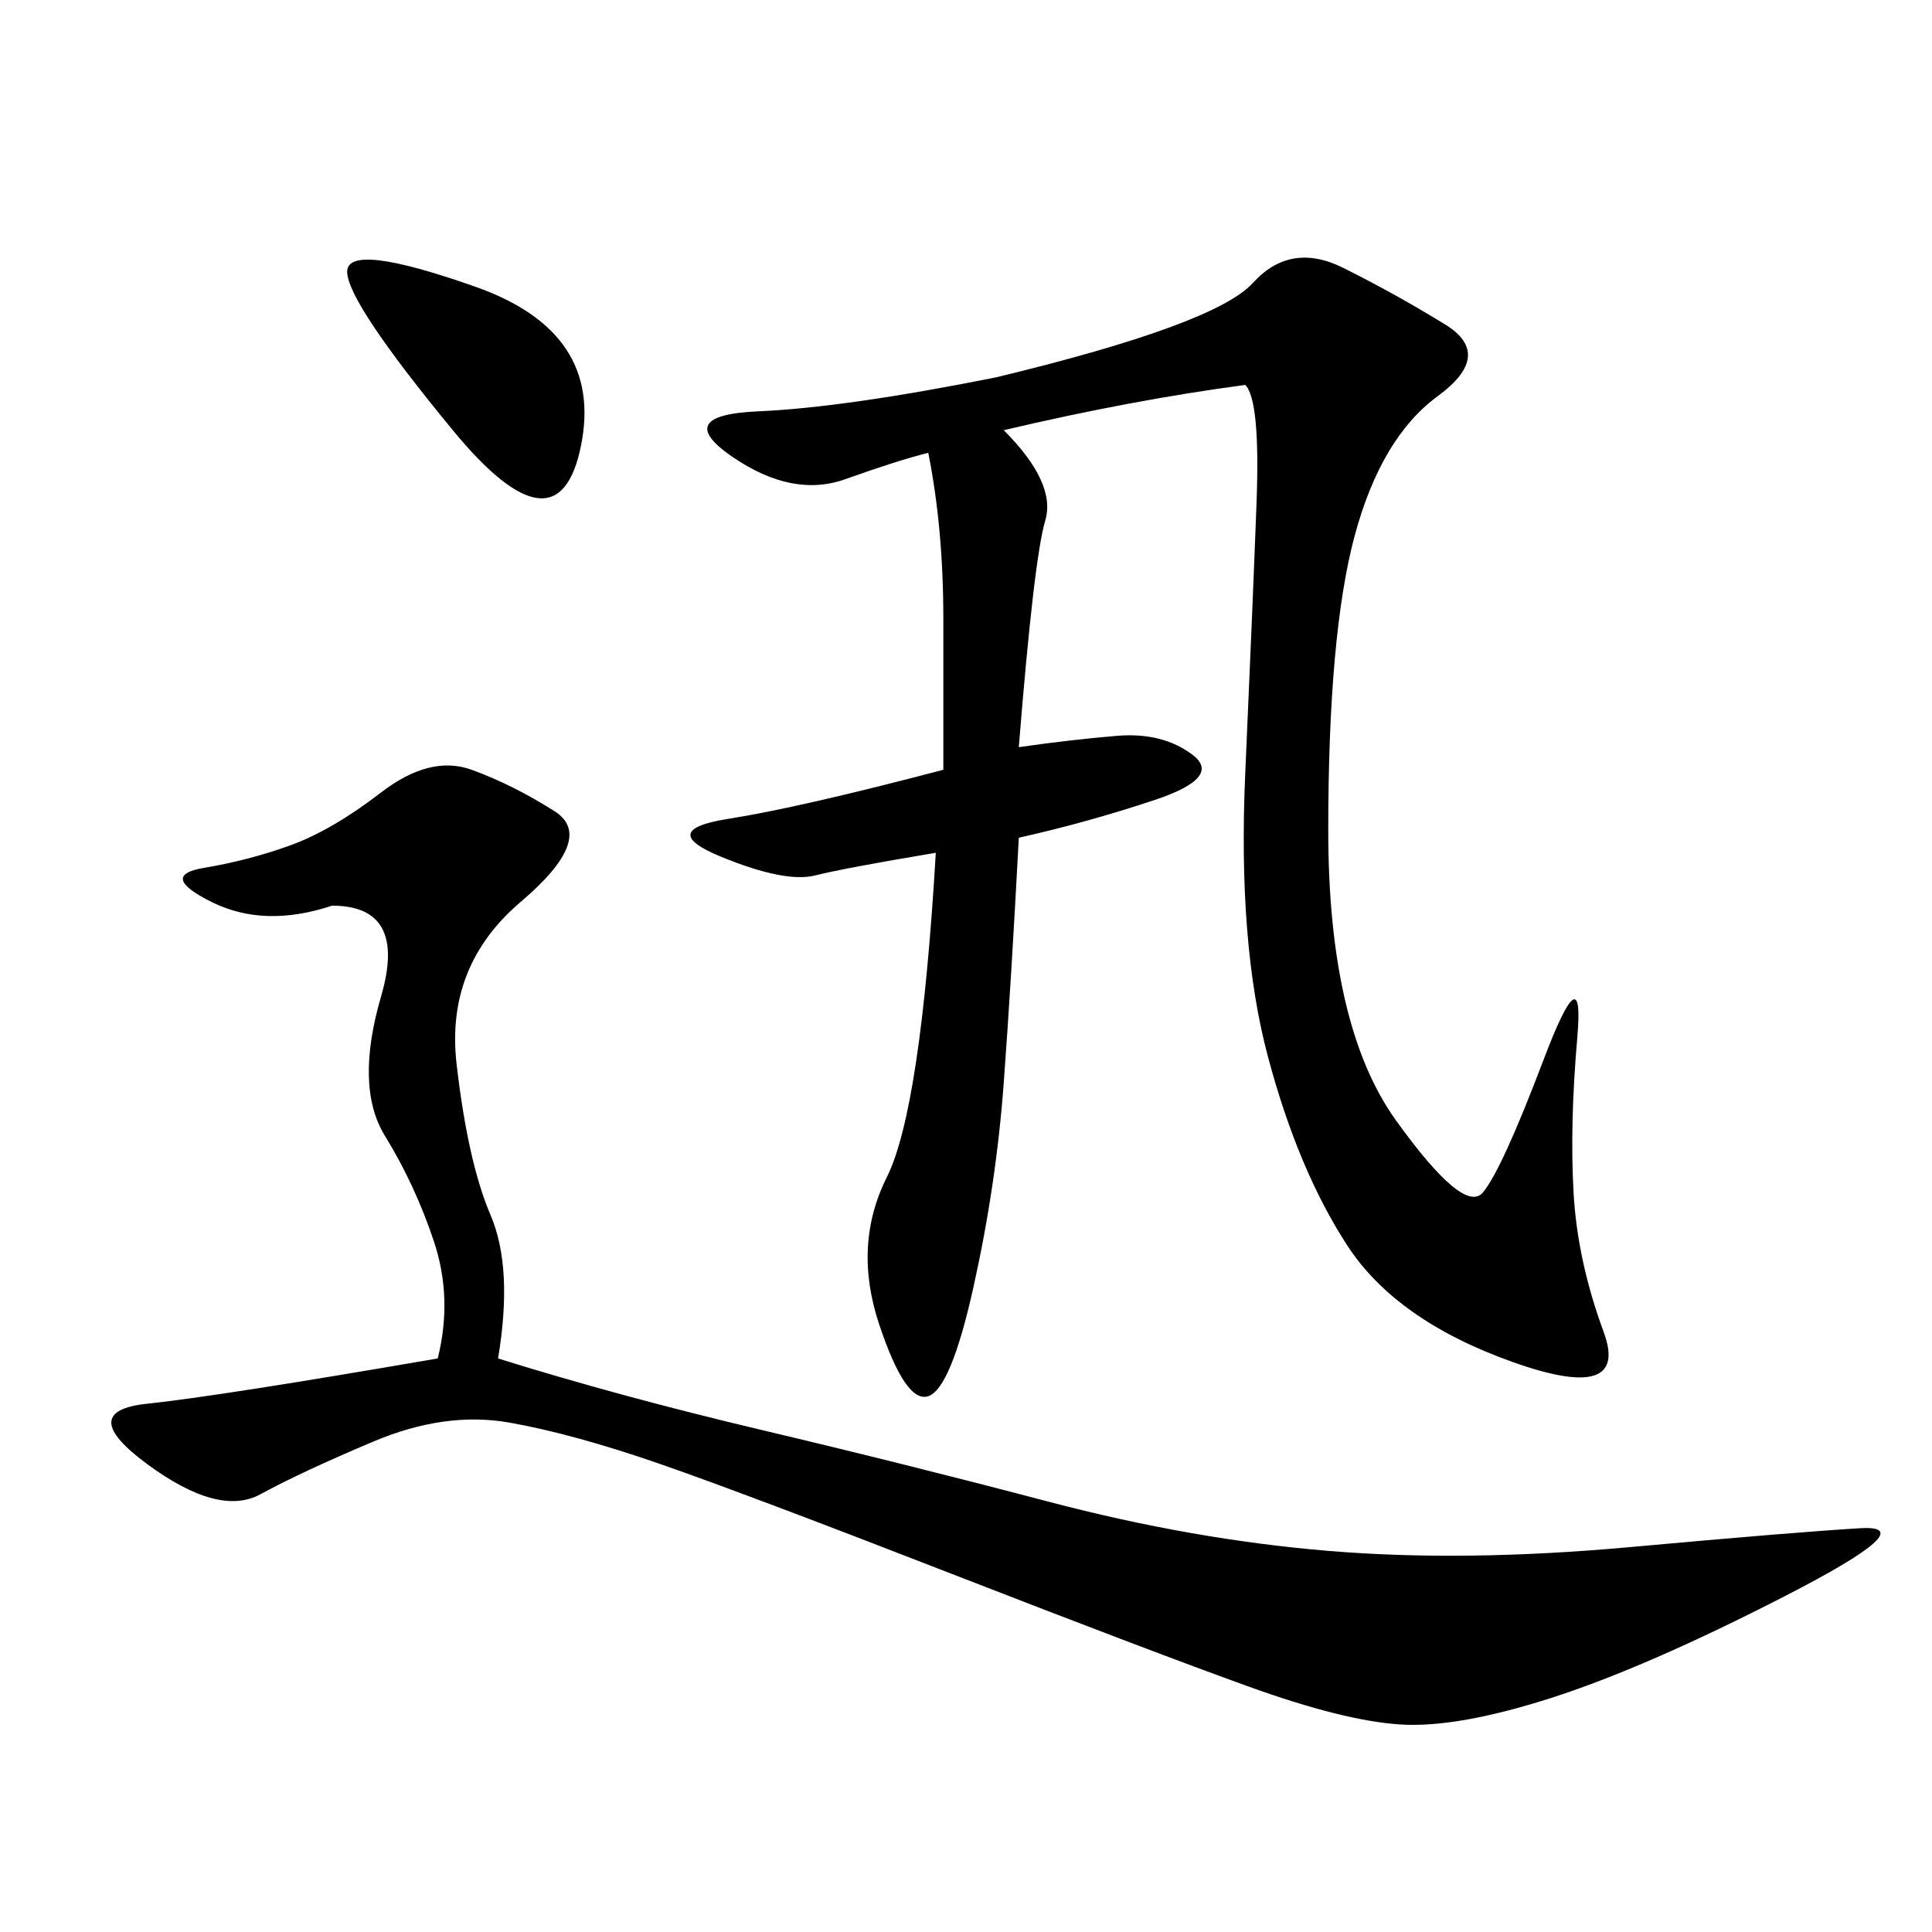 <svg xmlns="http://www.w3.org/2000/svg" xmlns:xlink="http://www.w3.org/1999/xlink" width="300" height="300"><path d="M193.36 59.77Q175.78 62.11 155.86 66.80L155.86 66.80Q164.06 75 162.30 80.86Q160.55 86.72 158.20 116.02L158.20 116.02Q166.41 114.84 173.44 114.26Q180.47 113.67 185.16 117.19Q189.84 120.70 179.30 124.22Q168.75 127.73 158.20 130.08L158.20 130.08Q157.03 152.34 155.86 168.16Q154.69 183.98 151.17 199.80Q147.66 215.63 144.14 216.80Q140.63 217.97 136.52 205.66Q132.42 193.36 137.70 182.81Q142.97 172.27 145.31 132.42L145.31 132.42Q131.25 134.77 126.56 135.94Q121.88 137.11 111.91 133.01Q101.95 128.91 113.09 127.15Q124.22 125.39 146.48 119.53L146.48 119.53L146.48 96.09Q146.48 82.03 144.14 70.31L144.14 70.31Q139.45 71.48 131.25 74.41Q123.05 77.34 113.67 70.90Q104.30 64.45 117.77 63.87Q131.25 63.28 154.69 58.59L154.69 58.59Q188.67 50.39 194.53 43.95Q200.39 37.50 208.59 41.60Q216.80 45.70 224.41 50.39Q232.03 55.08 223.24 61.52Q214.45 67.97 210.35 83.20Q206.25 98.44 206.25 128.91L206.25 128.91Q206.25 159.38 216.80 174.02Q227.34 188.67 230.27 185.16Q233.20 181.64 239.65 164.65Q246.09 147.66 244.92 161.13Q243.75 174.61 244.34 185.16Q244.92 195.70 249.02 206.84Q253.13 217.97 234.96 211.52Q216.80 205.08 209.18 193.36Q201.56 181.64 196.88 164.06Q192.19 146.48 193.36 120.12Q194.53 93.75 195.12 77.93Q195.70 62.11 193.36 59.77L193.36 59.77ZM77.34 210.94Q96.09 216.80 118.36 222.07Q140.63 227.34 162.89 233.20Q185.16 239.06 206.25 240.82Q227.34 242.58 253.13 240.23Q278.91 237.89 288.87 237.30Q298.83 236.72 277.15 247.85Q255.47 258.98 240.82 263.67Q226.17 268.36 217.38 267.77Q208.59 267.19 193.95 261.91Q179.30 256.64 147.66 244.34Q116.02 232.03 102.54 227.34Q89.06 222.66 79.10 220.90Q69.14 219.14 58.01 223.83Q46.88 228.52 40.43 232.03Q33.98 235.55 22.85 227.34Q11.72 219.14 22.85 217.97Q33.98 216.80 67.97 210.94L67.97 210.94Q70.31 201.56 67.38 192.77Q64.45 183.98 59.77 176.37Q55.08 168.75 59.18 154.69Q63.28 140.63 51.56 140.63L51.56 140.63Q41.02 144.14 32.81 140.04Q24.61 135.94 31.64 134.77Q38.67 133.59 45.12 131.25Q51.56 128.91 59.18 123.05Q66.80 117.19 73.24 119.53Q79.69 121.88 86.13 125.98Q92.58 130.08 80.86 140.04Q69.14 150 70.90 165.23Q72.66 180.47 76.17 188.67Q79.69 196.88 77.34 210.94L77.34 210.94ZM70.31 66.80Q53.91 46.88 53.91 42.19L53.91 42.19Q53.91 37.50 73.83 44.53Q93.75 51.56 90.23 69.14Q86.72 86.72 70.31 66.80L70.31 66.80Z"/></svg>